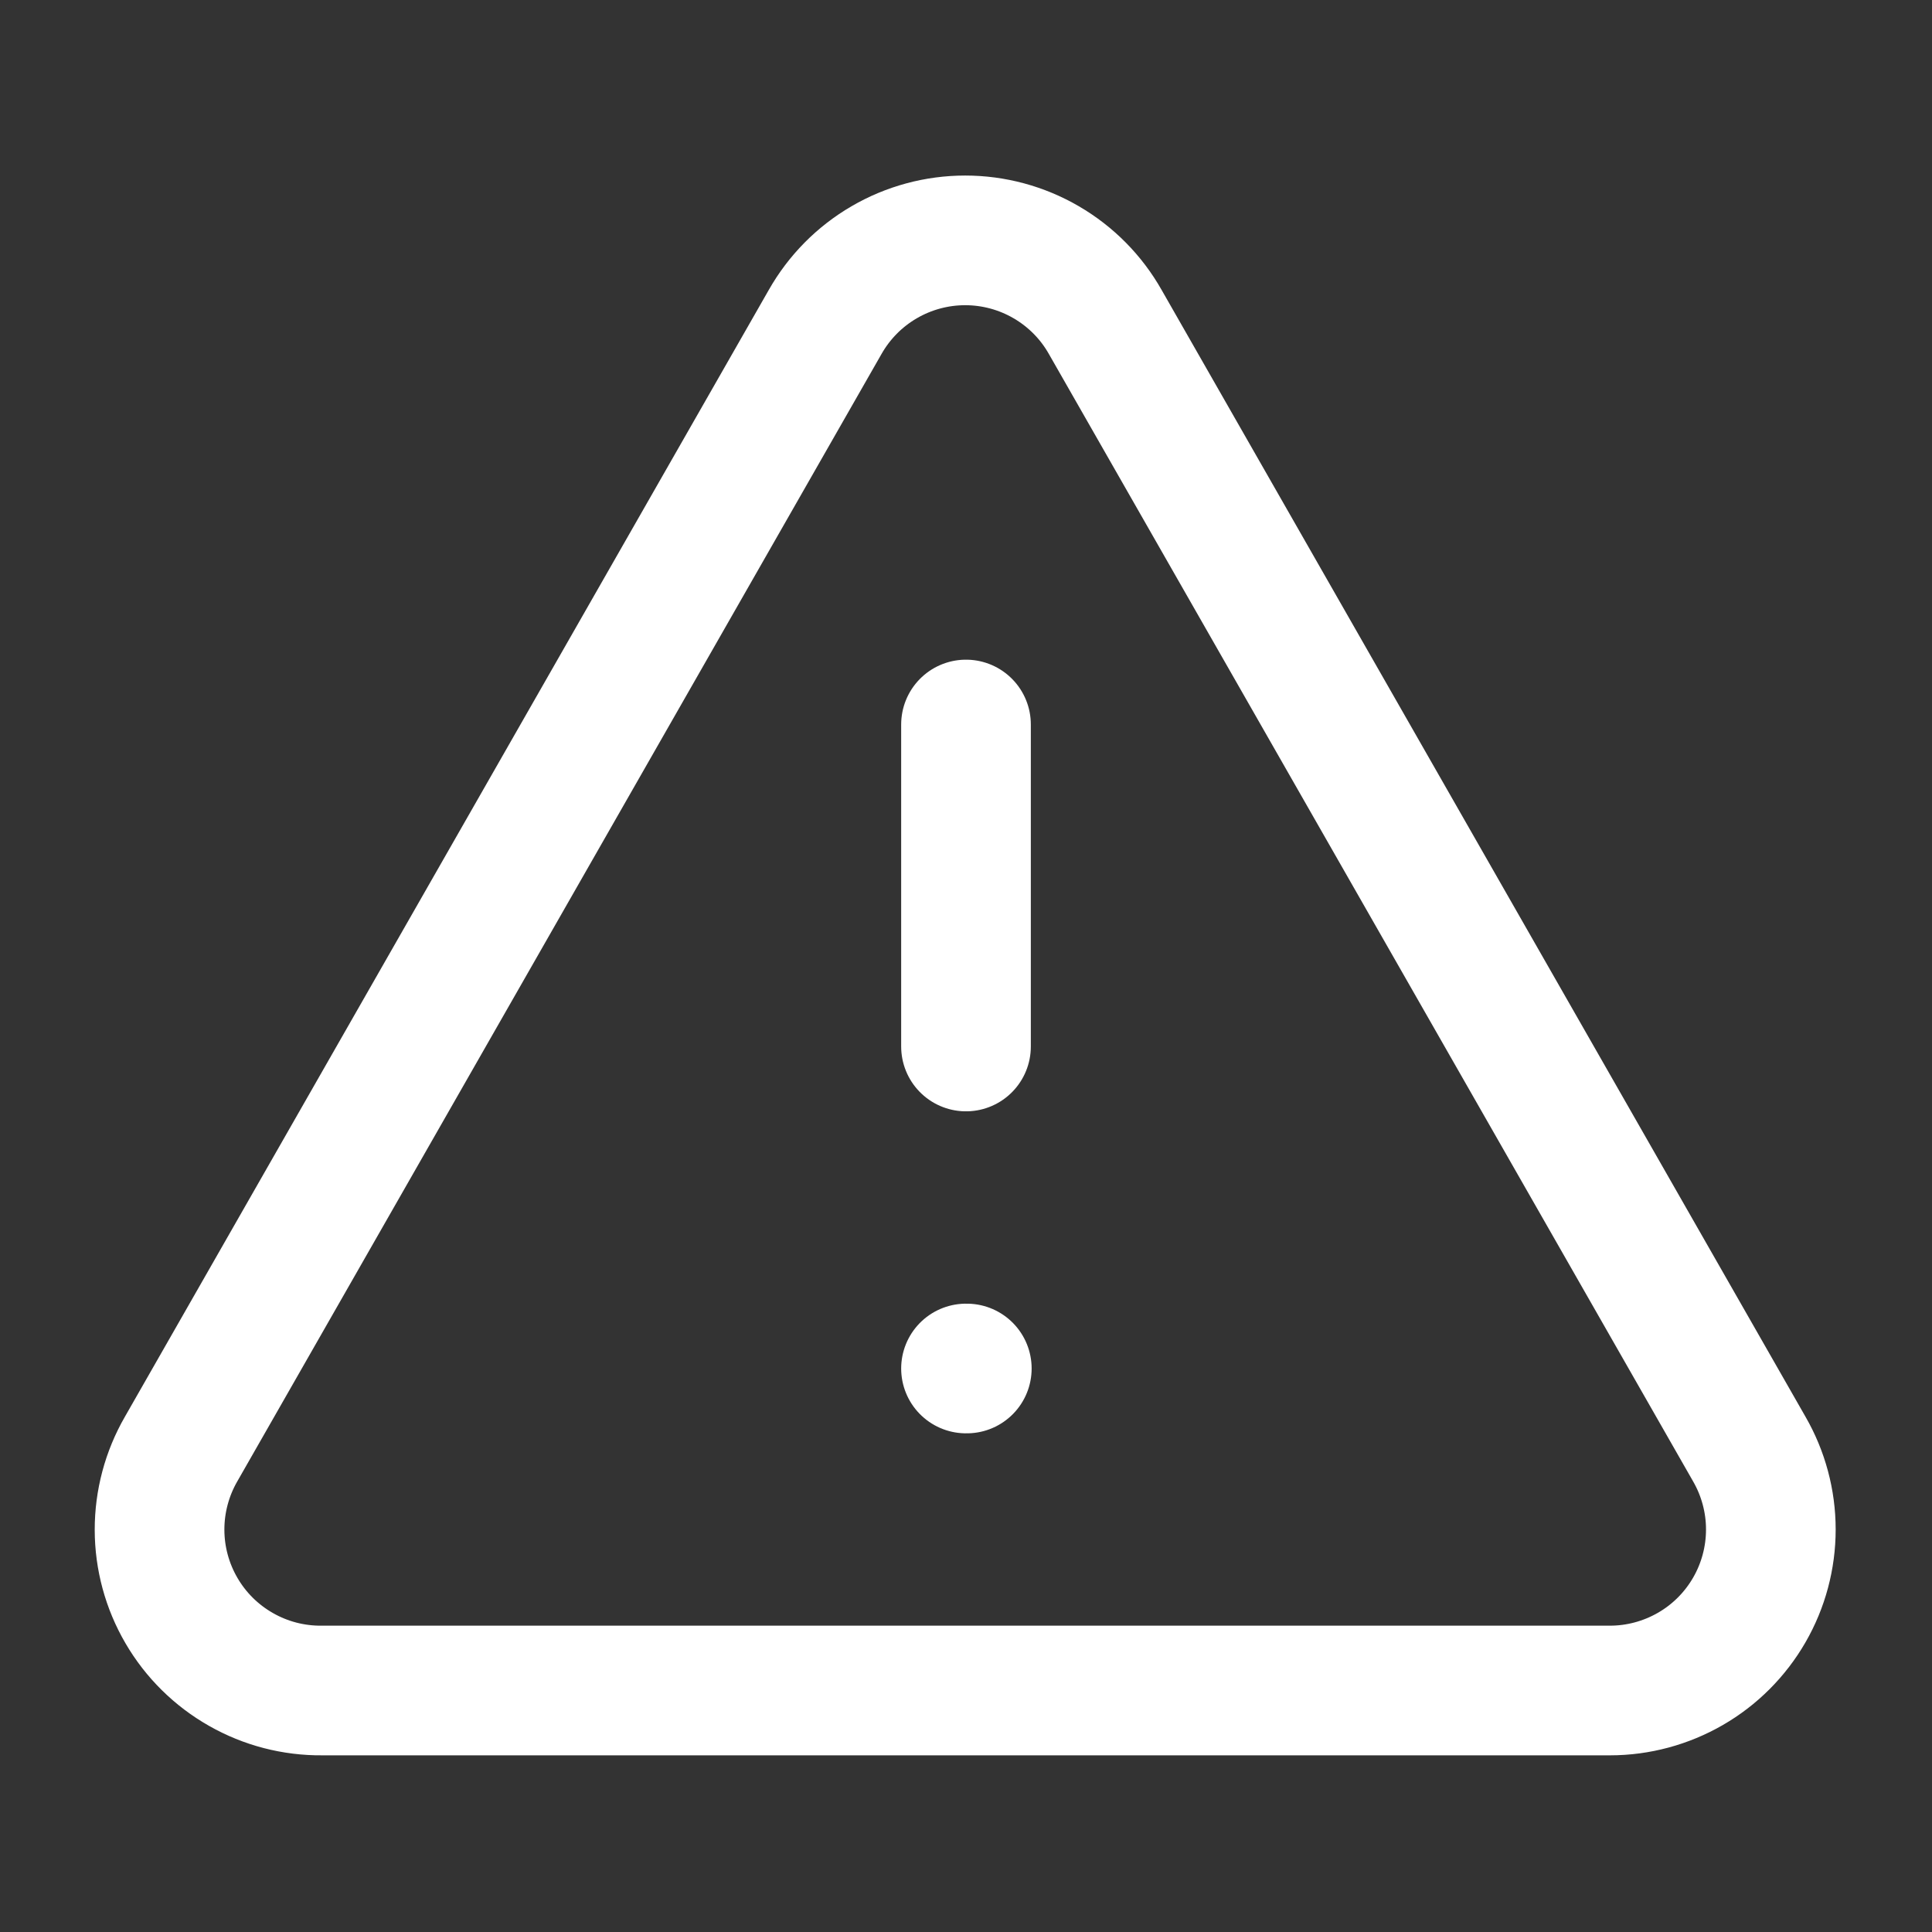 <svg width="36" height="36" viewBox="0 0 36 36" fill="none" xmlns="http://www.w3.org/2000/svg">
<rect x="0" y="0" width="36" height="36" fill="#333333" stroke="none"/>
<path d="M32.595 27L20.595 6C20.334 5.538 19.954 5.154 19.495 4.887C19.037 4.62 18.516 4.479 17.985 4.479C17.454 4.479 16.933 4.62 16.475 4.887C16.016 5.154 15.637 5.538 15.375 6L3.375 27C3.111 27.458 2.972 27.978 2.973 28.507C2.974 29.036 3.115 29.555 3.382 30.012C3.648 30.469 4.031 30.847 4.491 31.108C4.95 31.37 5.471 31.505 6 31.5H30C30.526 31.5 31.043 31.36 31.499 31.097C31.955 30.834 32.333 30.455 32.596 29.999C32.859 29.543 32.997 29.026 32.997 28.499C32.997 27.973 32.858 27.456 32.595 27Z" stroke="white" stroke-width="2.416" stroke-linecap="round" stroke-linejoin="round"/>
<path d="M18 13.5V19.5" stroke="white" stroke-width="2.416" stroke-linecap="round" stroke-linejoin="round"/>
<path d="M18 25.5H18.015" stroke="white" stroke-width="2.416" stroke-linecap="round" stroke-linejoin="round"/>
</svg>
